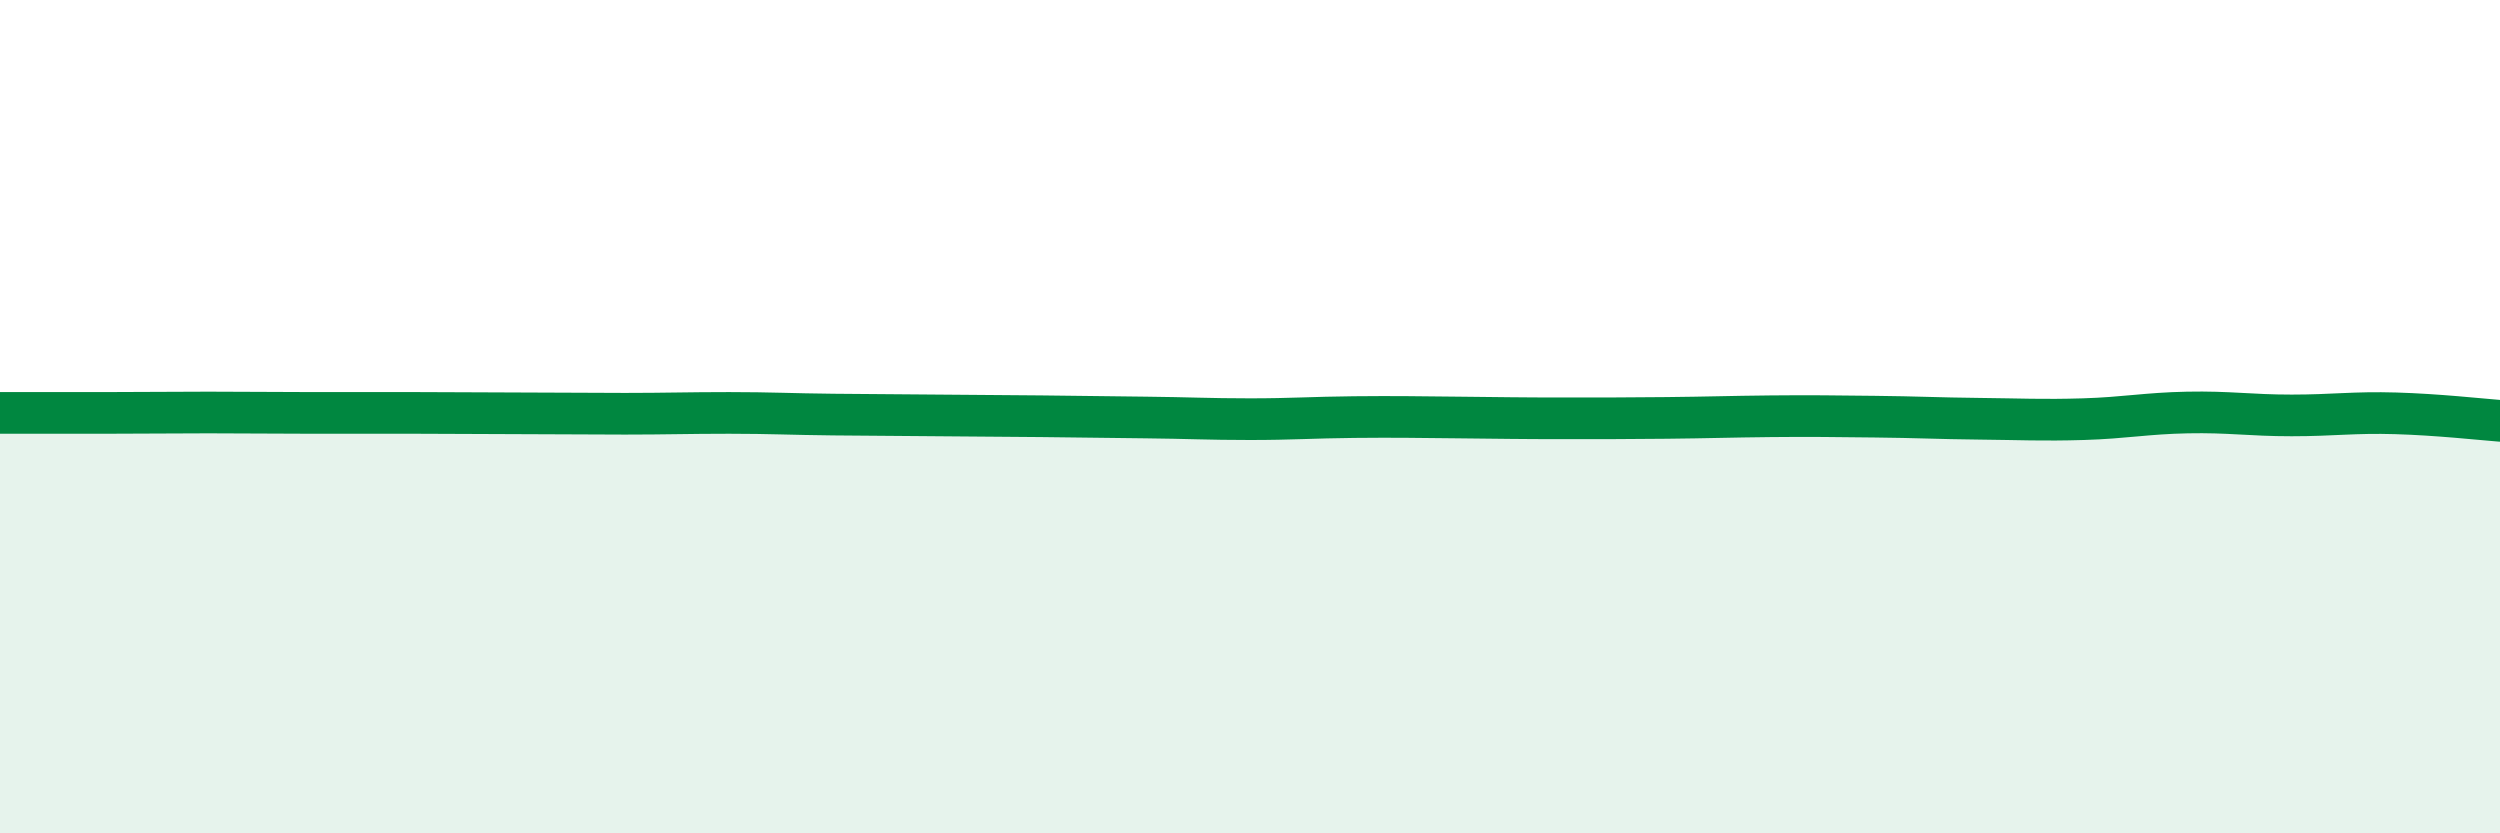 
    <svg width="60" height="20" viewBox="0 0 60 20" xmlns="http://www.w3.org/2000/svg">
      <path
        d="M 0,9.91 C 0.5,9.91 1.5,9.91 2.5,9.91 C 3.5,9.91 4,9.9 5,9.9 C 6,9.9 6.5,9.91 7.5,9.91 C 8.5,9.91 9,9.91 10,9.91 C 11,9.91 11.5,9.92 12.5,9.92 C 13.5,9.92 14,9.93 15,9.93 C 16,9.93 16.5,9.91 17.5,9.91 C 18.5,9.91 19,9.94 20,9.95 C 21,9.96 21.5,9.96 22.5,9.97 C 23.5,9.98 24,9.98 25,9.99 C 26,10 26.5,10.01 27.5,10.02 C 28.5,10.03 29,10.06 30,10.06 C 31,10.06 31.5,10.02 32.5,10.01 C 33.5,10 34,10.01 35,10.02 C 36,10.03 36.5,10.04 37.5,10.04 C 38.5,10.04 39,10.04 40,10.03 C 41,10.02 41.5,10 42.5,9.99 C 43.5,9.98 44,9.99 45,10 C 46,10.01 46.5,10.04 47.5,10.05 C 48.5,10.06 49,10.09 50,10.06 C 51,10.03 51.5,9.92 52.5,9.9 C 53.5,9.88 54,9.97 55,9.97 C 56,9.97 56.5,9.89 57.5,9.92 C 58.5,9.95 59.5,10.06 60,10.1L60 20L0 20Z"
        fill="#008740"
        opacity="0.1"
        stroke-linecap="round"
        stroke-linejoin="round"
      />
      <path
        d="M 0,9.91 C 0.5,9.91 1.5,9.91 2.5,9.91 C 3.5,9.91 4,9.9 5,9.9 C 6,9.9 6.5,9.91 7.5,9.91 C 8.5,9.91 9,9.91 10,9.91 C 11,9.91 11.5,9.92 12.5,9.92 C 13.5,9.92 14,9.93 15,9.93 C 16,9.93 16.5,9.91 17.5,9.91 C 18.5,9.91 19,9.94 20,9.95 C 21,9.96 21.5,9.96 22.5,9.97 C 23.5,9.98 24,9.98 25,9.99 C 26,10 26.5,10.01 27.5,10.02 C 28.5,10.03 29,10.06 30,10.06 C 31,10.06 31.5,10.02 32.5,10.01 C 33.5,10 34,10.01 35,10.02 C 36,10.03 36.5,10.04 37.5,10.04 C 38.5,10.04 39,10.04 40,10.03 C 41,10.02 41.5,10 42.5,9.99 C 43.5,9.98 44,9.99 45,10 C 46,10.01 46.5,10.04 47.5,10.05 C 48.5,10.06 49,10.09 50,10.06 C 51,10.03 51.5,9.92 52.5,9.9 C 53.5,9.88 54,9.97 55,9.97 C 56,9.97 56.5,9.89 57.5,9.92 C 58.5,9.95 59.5,10.06 60,10.1"
        stroke="#008740"
        stroke-width="1"
        fill="none"
        stroke-linecap="round"
        stroke-linejoin="round"
      />
    </svg>
  